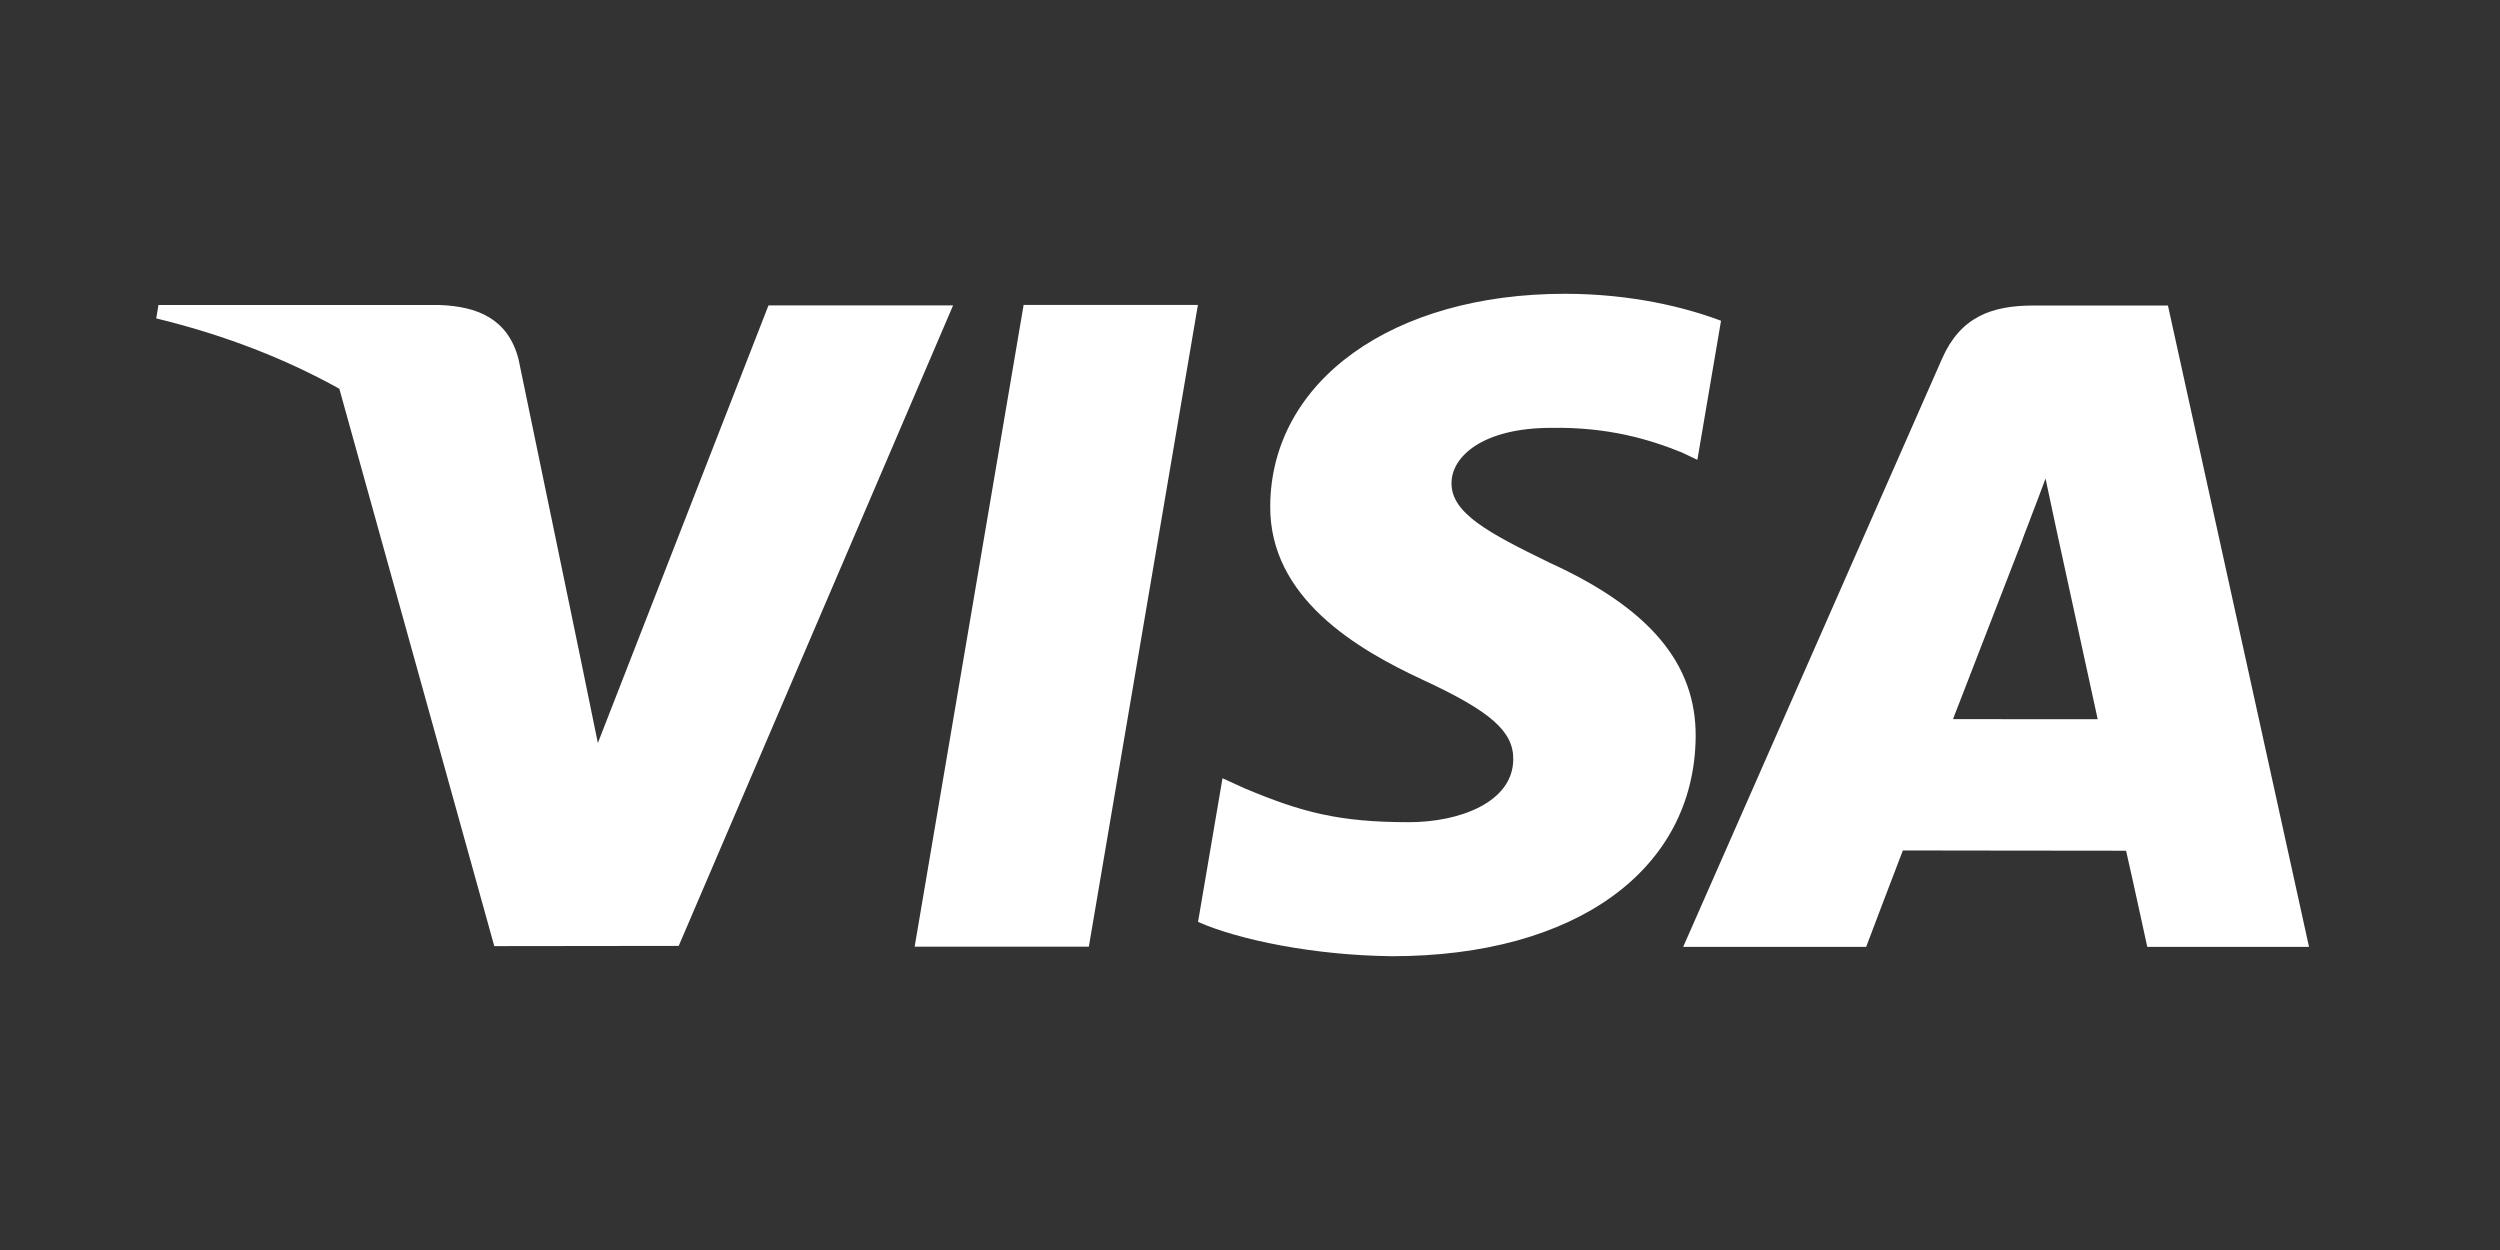 <svg xmlns="http://www.w3.org/2000/svg" fill="none" viewBox="0 0 56 28" height="28" width="56">
<rect x="0" y="0" width="56" height="28" fill="#333333" stroke="none"/>
<path fill="white" d="M38.551 7.185C37.777 6.893 36.565 6.581 35.051 6.581C31.194 6.581 28.476 8.531 28.453 11.325C28.431 13.39 30.393 14.543 31.874 15.23C33.394 15.934 33.905 16.384 33.897 17.013C33.888 17.976 32.684 18.417 31.562 18.417C29.999 18.417 29.169 18.199 27.887 17.662L27.384 17.433L26.836 20.651C27.748 21.053 29.434 21.401 31.184 21.419C35.289 21.418 37.953 19.491 37.983 16.508C37.998 14.872 36.958 13.628 34.705 12.602C33.341 11.937 32.505 11.493 32.514 10.82C32.514 10.222 33.221 9.584 34.749 9.584C36.026 9.563 36.951 9.843 37.671 10.134L38.021 10.3L38.551 7.185ZM20.488 21.206L22.929 6.831H26.833L24.39 21.206H20.488ZM48.562 6.844H45.545C44.611 6.844 43.911 7.101 43.501 8.037L37.703 21.21H41.802C41.802 21.21 42.472 19.439 42.624 19.05C42.832 19.05 43.798 19.052 44.831 19.053L44.841 19.053L44.864 19.053L44.878 19.053L44.891 19.053C46.072 19.055 47.324 19.056 47.624 19.056C47.741 19.559 48.099 21.21 48.099 21.21L51.722 21.21L48.562 6.844ZM43.747 16.109C44.07 15.281 45.303 12.091 45.303 12.091C45.292 12.11 45.364 11.922 45.464 11.662L45.464 11.661L45.464 11.66C45.574 11.374 45.717 11.002 45.82 10.719L46.084 11.958C46.084 11.958 46.832 15.39 46.988 16.11L43.747 16.109ZM17.214 6.841L13.392 16.643L12.984 14.652C12.984 14.65 12.983 14.649 12.983 14.648L11.615 8.046C11.379 7.136 10.693 6.864 9.845 6.832L9.845 6.832H3.55L3.5 7.132C5.031 7.503 6.401 8.04 7.601 8.708L11.072 21.193L15.203 21.188L21.349 6.841H17.214L17.214 6.841Z" clip-rule="evenodd" fill-rule="evenodd"></path>
</svg>
